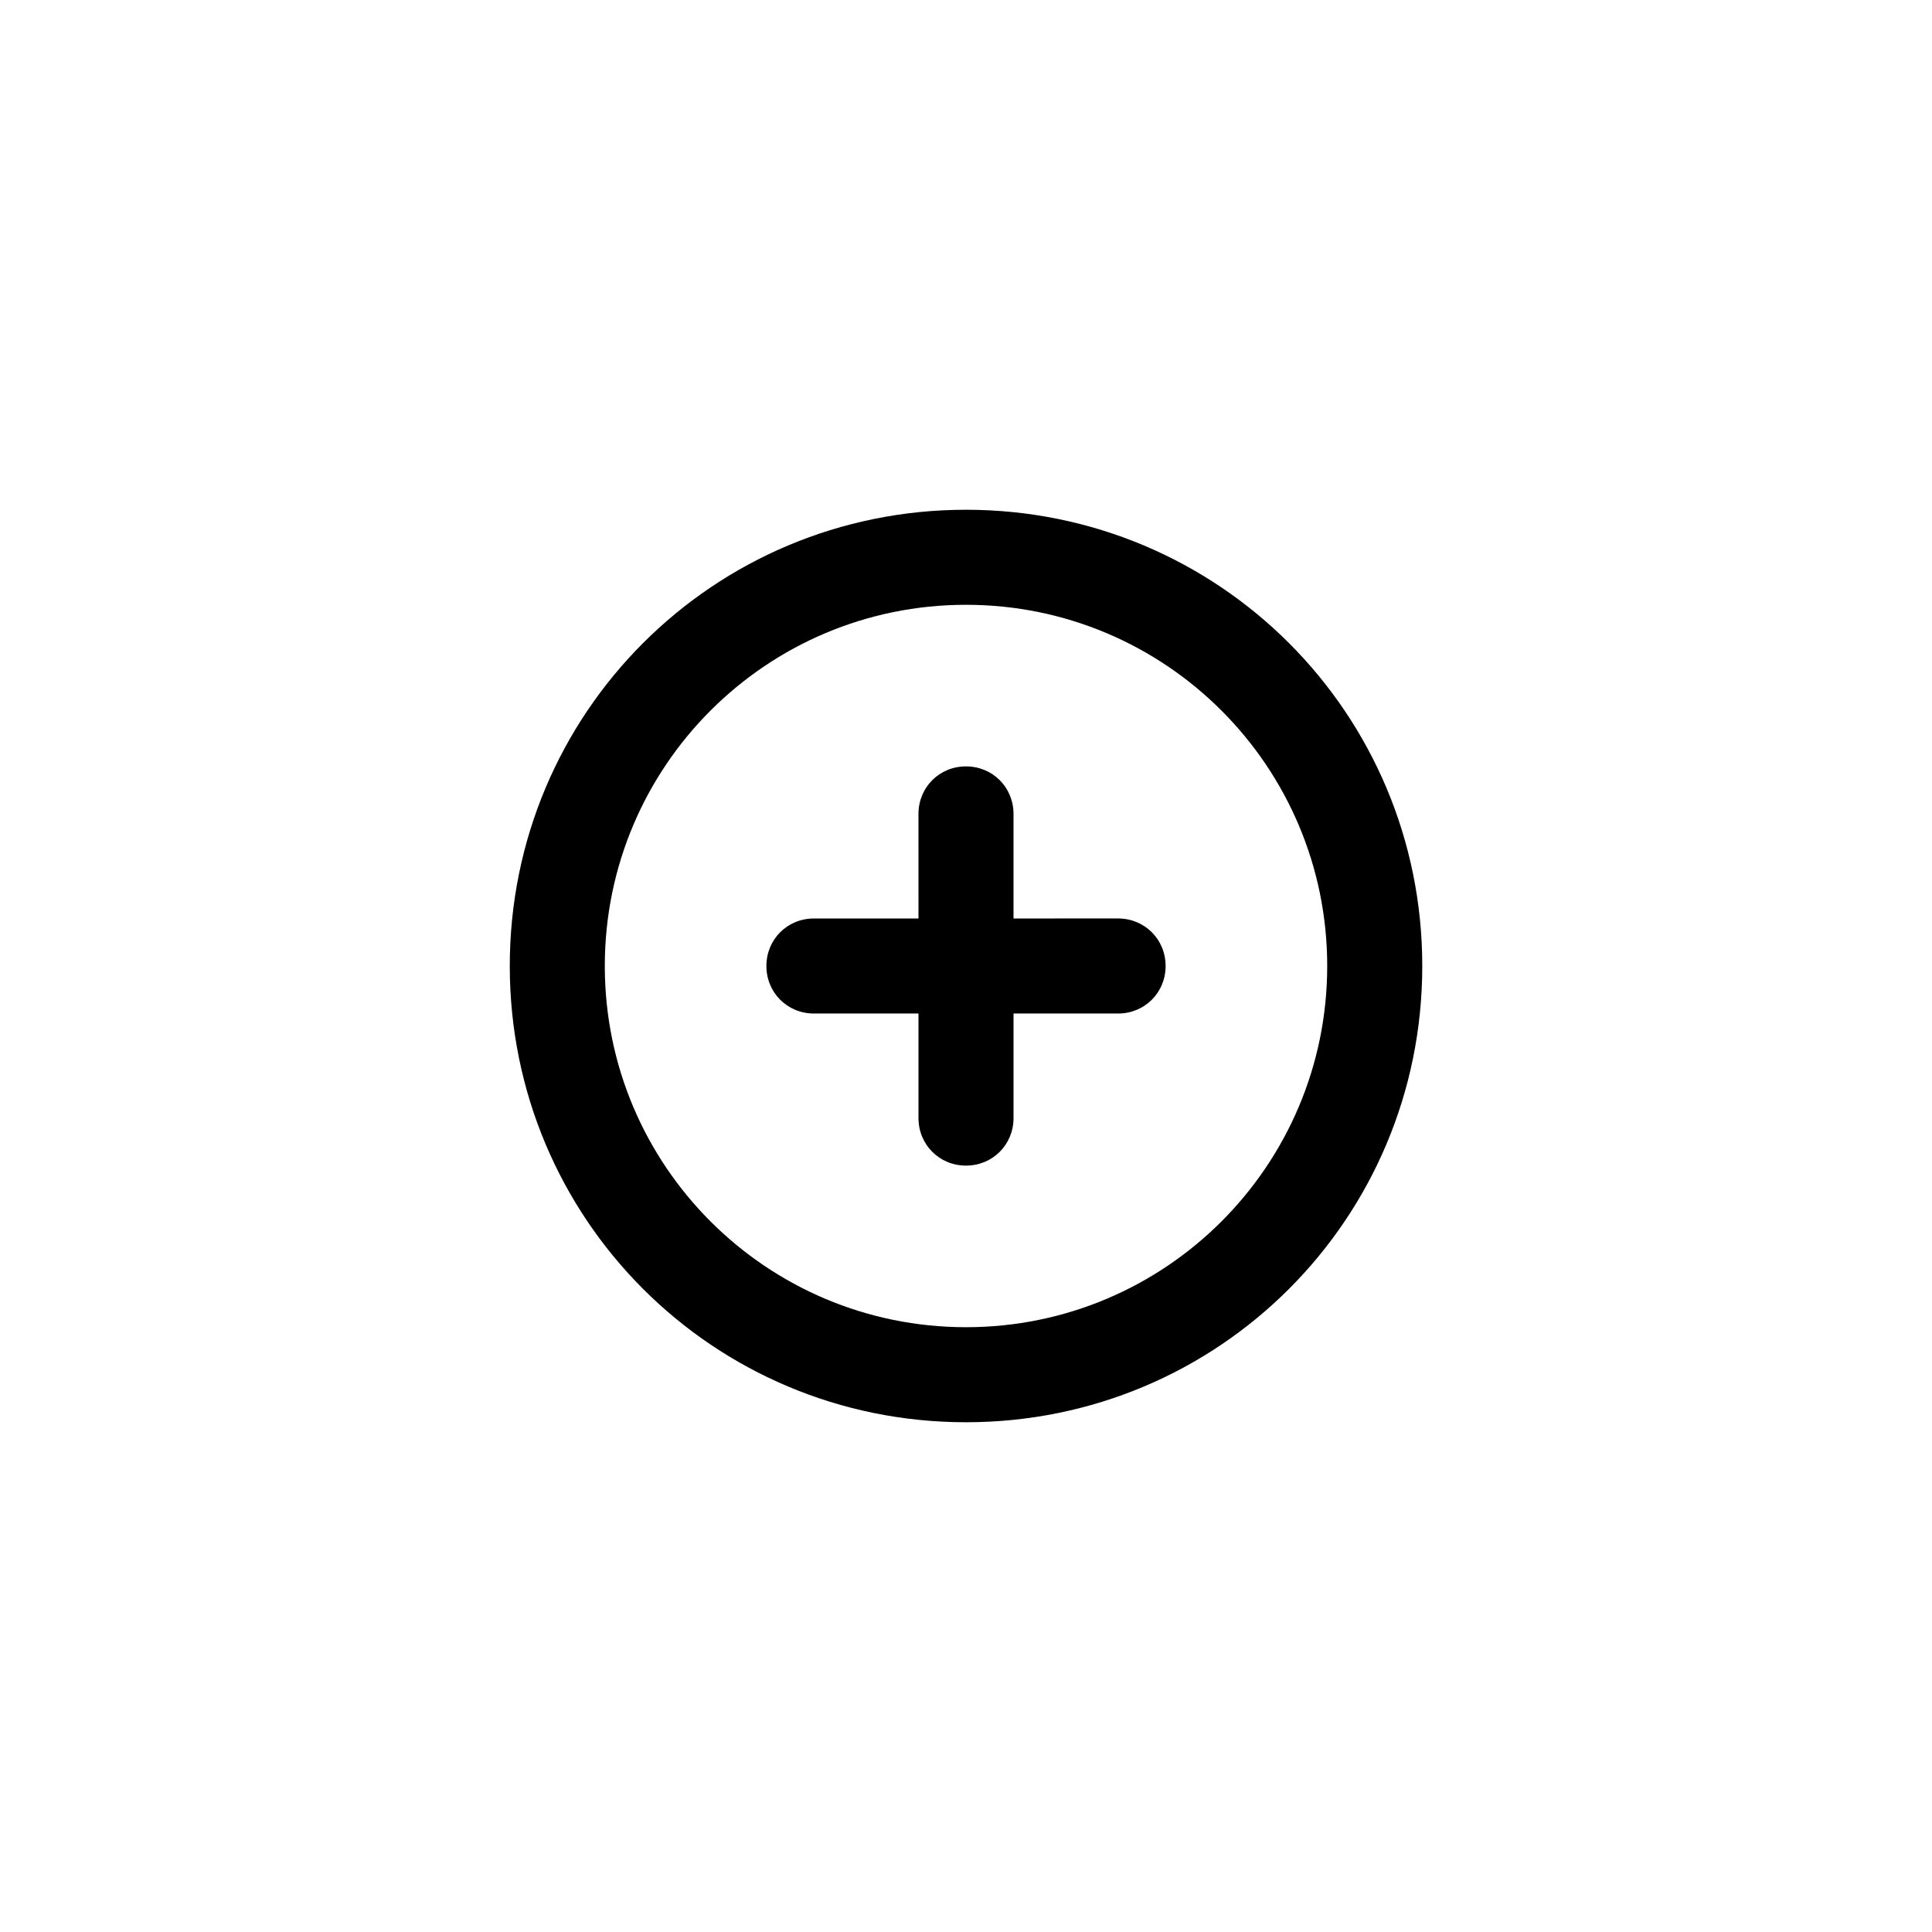 <?xml version="1.0" encoding="UTF-8"?>
<!-- Uploaded to: SVG Repo, www.svgrepo.com, Generator: SVG Repo Mixer Tools -->
<svg fill="#000000" width="800px" height="800px" version="1.1" viewBox="144 144 512 512" xmlns="http://www.w3.org/2000/svg">
 <path d="m452.9 400c0 7.055-5.543 12.594-12.594 12.594h-27.711v27.711c0 7.055-5.543 12.594-12.594 12.594-7.055 0-12.594-5.543-12.594-12.594v-27.711h-27.711c-7.055 0-12.594-5.543-12.594-12.594 0-7.055 5.543-12.594 12.594-12.594h27.711l-0.004-27.711c0-7.055 5.543-12.594 12.594-12.594 7.055 0 12.594 5.543 12.594 12.594v27.711l27.715-0.004c7.051 0 12.594 5.543 12.594 12.598zm68.016 0c0 67.008-53.906 120.91-120.91 120.91s-120.91-53.91-120.91-120.91c0-67.008 53.906-120.91 120.91-120.91 67.004 0 120.91 53.906 120.91 120.91zm-25.191 0c0-52.898-42.824-95.723-95.723-95.723s-95.723 42.824-95.723 95.723 42.824 95.723 95.723 95.723 95.723-42.824 95.723-95.723z"/>
</svg>